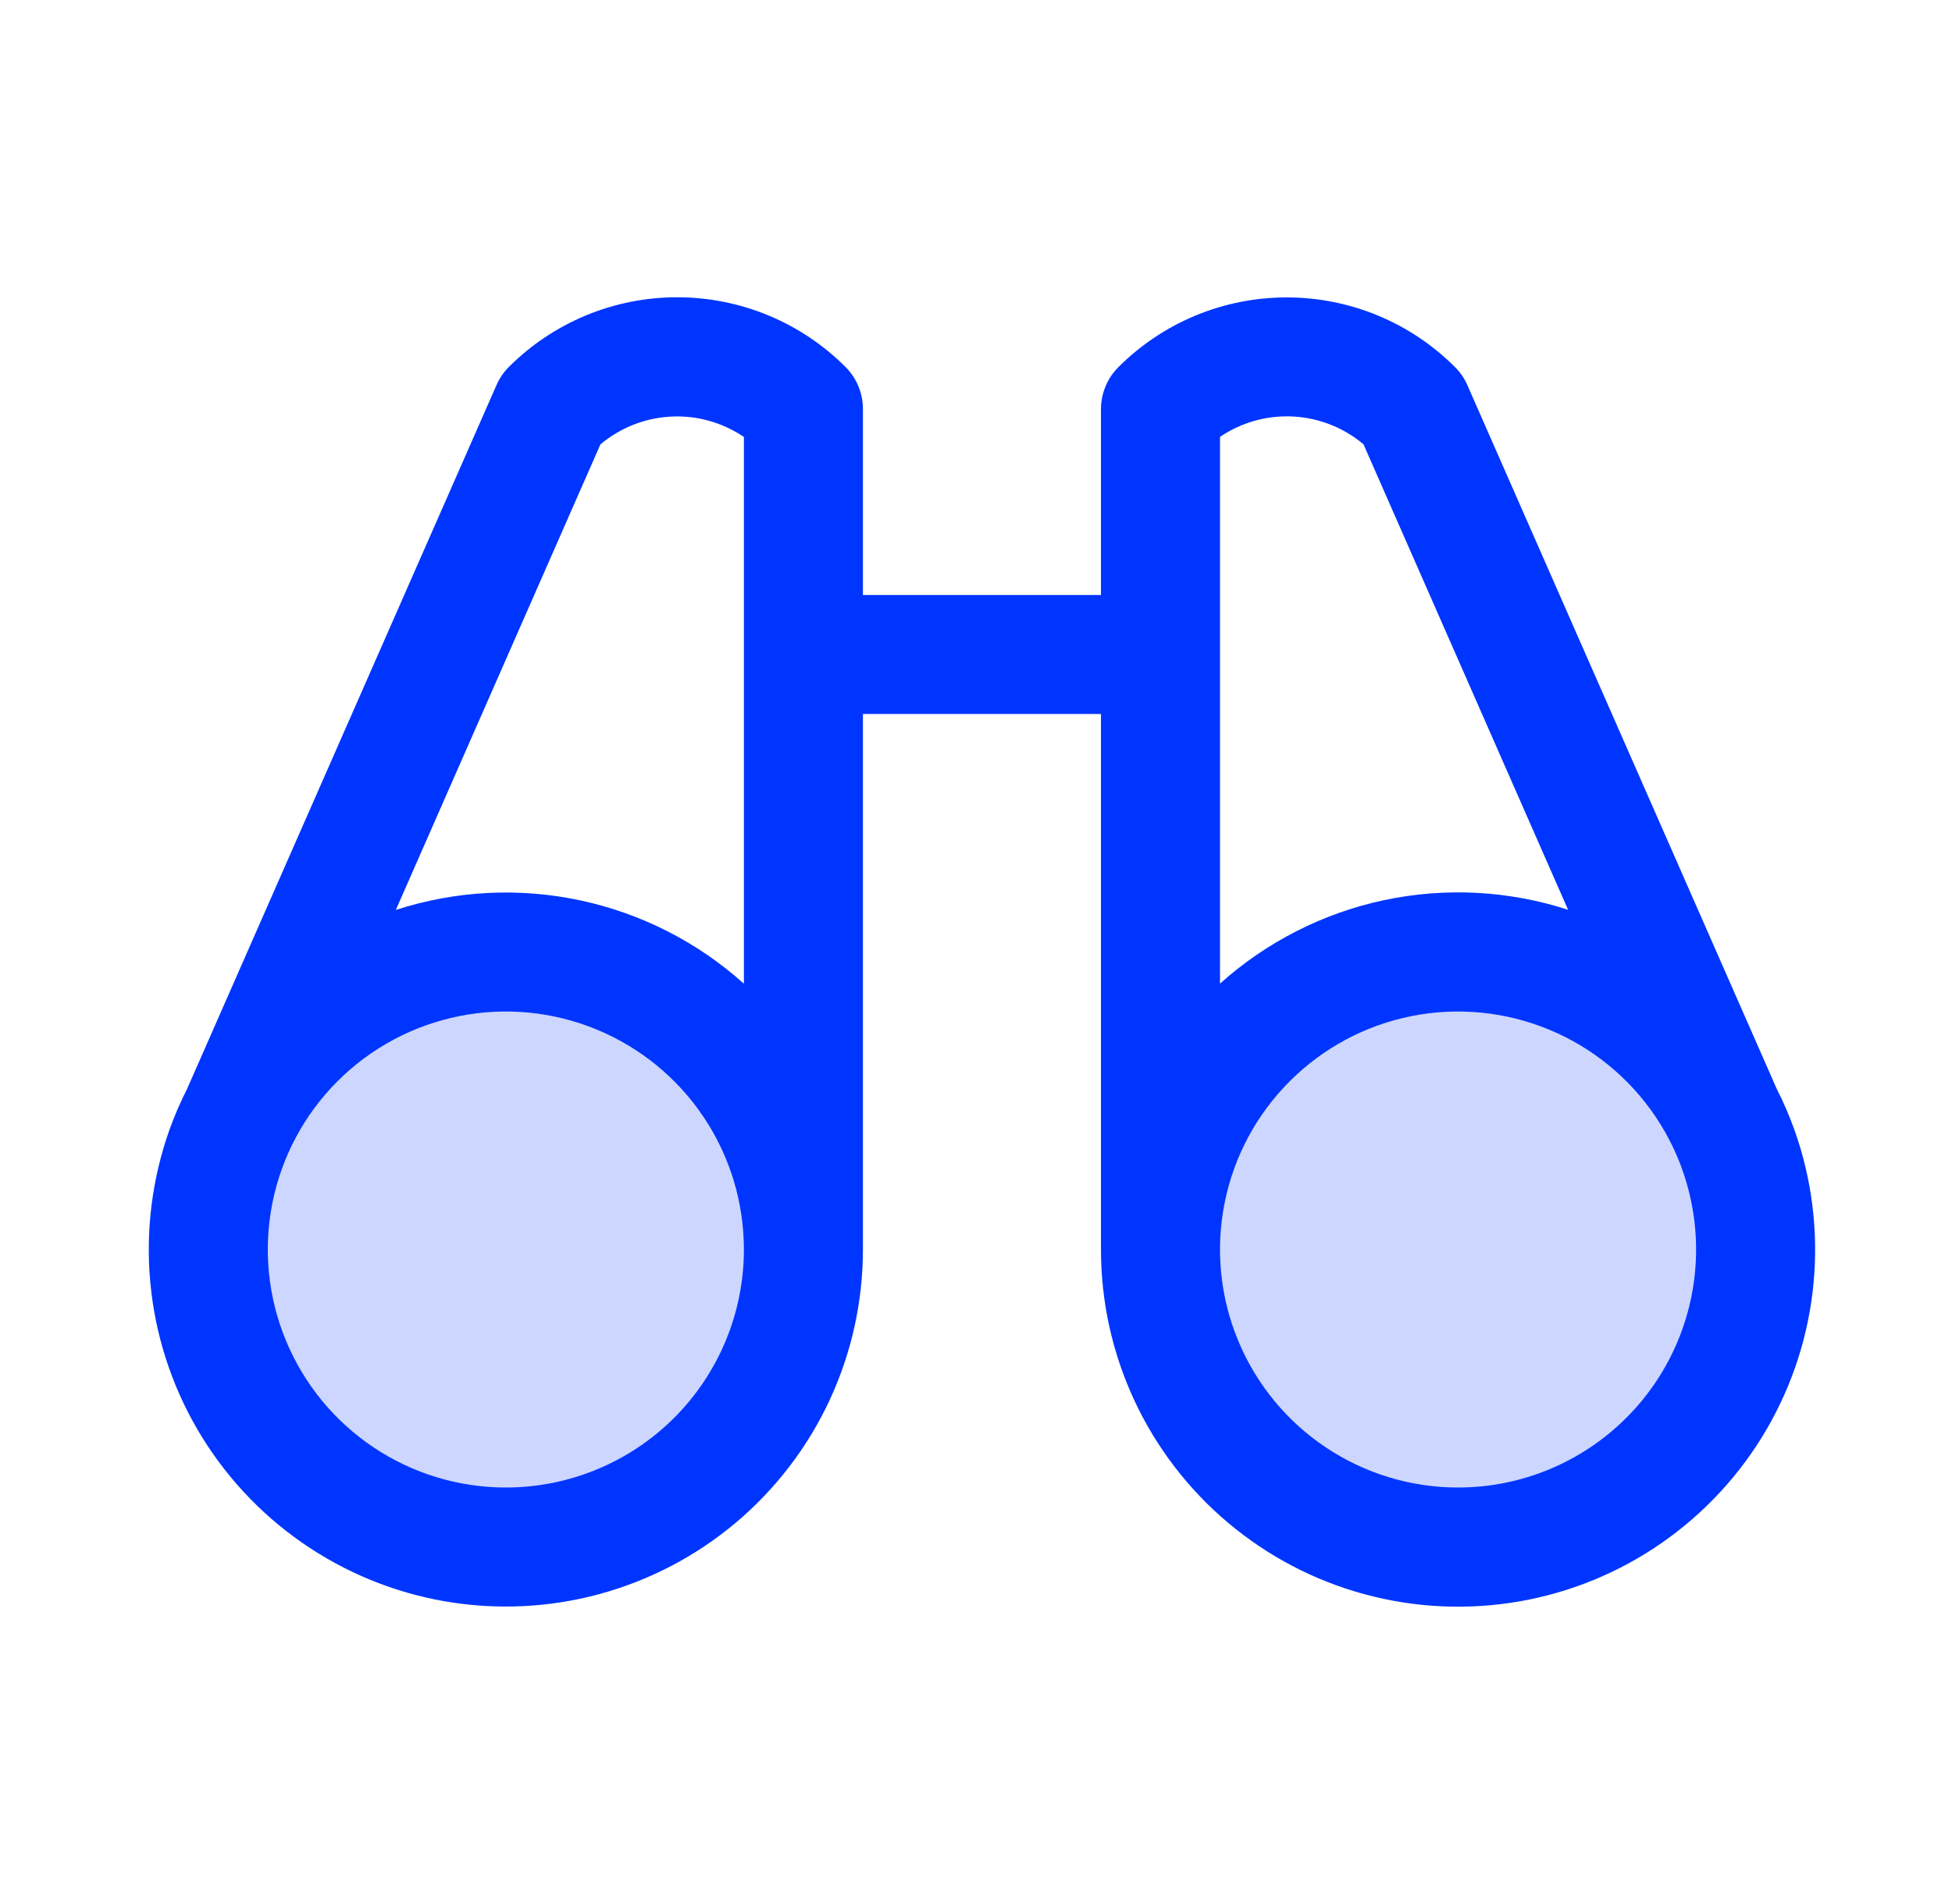 <svg width="41" height="40" viewBox="0 0 41 40" fill="none" xmlns="http://www.w3.org/2000/svg">
<path opacity="0.2" d="M16.875 26.25C16.875 27.486 16.508 28.695 15.822 29.722C15.135 30.75 14.159 31.551 13.017 32.024C11.875 32.497 10.618 32.621 9.406 32.38C8.193 32.139 7.08 31.544 6.206 30.669C5.332 29.795 4.736 28.682 4.495 27.469C4.254 26.257 4.378 25 4.851 23.858C5.324 22.716 6.125 21.74 7.153 21.053C8.181 20.367 9.389 20 10.625 20C12.283 20 13.872 20.659 15.044 21.831C16.216 23.003 16.875 24.592 16.875 26.25ZM30.625 20C29.389 20 28.18 20.367 27.153 21.053C26.125 21.74 25.324 22.716 24.851 23.858C24.378 25 24.254 26.257 24.495 27.469C24.736 28.682 25.331 29.795 26.206 30.669C27.08 31.544 28.193 32.139 29.406 32.38C30.618 32.621 31.875 32.497 33.017 32.024C34.159 31.551 35.135 30.75 35.822 29.722C36.508 28.695 36.875 27.486 36.875 26.25C36.875 24.592 36.217 23.003 35.044 21.831C33.872 20.659 32.283 20 30.625 20Z" fill="#0035FF"/>
<path d="M37.688 23.73C37.583 23.438 37.461 23.154 37.32 22.878L30.822 8.094C30.76 7.951 30.672 7.822 30.562 7.713C30.098 7.248 29.547 6.88 28.94 6.628C28.334 6.377 27.683 6.248 27.027 6.248C26.37 6.248 25.72 6.377 25.113 6.628C24.506 6.88 23.955 7.248 23.491 7.713C23.257 7.946 23.126 8.263 23.125 8.594V12.5H18.125V8.594C18.125 8.43 18.093 8.267 18.03 8.115C17.967 7.963 17.875 7.826 17.759 7.709C17.295 7.245 16.744 6.877 16.137 6.625C15.53 6.374 14.88 6.245 14.223 6.245C13.567 6.245 12.916 6.374 12.31 6.625C11.703 6.877 11.152 7.245 10.688 7.709C10.578 7.819 10.49 7.948 10.428 8.091L3.93 22.875C3.79 23.151 3.667 23.435 3.562 23.727C3.195 24.756 3.056 25.854 3.157 26.942C3.258 28.031 3.595 29.085 4.146 30.029C4.697 30.974 5.448 31.786 6.346 32.41C7.244 33.034 8.267 33.454 9.344 33.641C10.422 33.827 11.527 33.776 12.582 33.491C13.638 33.205 14.618 32.693 15.455 31.989C16.291 31.285 16.964 30.406 17.425 29.415C17.886 28.424 18.125 27.343 18.125 26.25V15H23.125V26.25C23.124 27.343 23.363 28.424 23.824 29.416C24.285 30.407 24.957 31.286 25.794 31.99C26.63 32.695 27.61 33.208 28.666 33.493C29.721 33.779 30.826 33.83 31.904 33.644C32.981 33.458 34.005 33.038 34.903 32.414C35.801 31.79 36.552 30.977 37.103 30.033C37.654 29.088 37.992 28.035 38.093 26.946C38.194 25.857 38.056 24.759 37.688 23.73ZM12.611 9.336C13.028 8.985 13.548 8.78 14.092 8.752C14.636 8.723 15.174 8.874 15.625 9.18V20.666C14.649 19.789 13.46 19.185 12.177 18.913C10.894 18.641 9.562 18.711 8.314 19.116L12.611 9.336ZM10.625 31.25C9.636 31.25 8.669 30.957 7.847 30.407C7.025 29.858 6.384 29.077 6.006 28.163C5.627 27.25 5.528 26.244 5.721 25.275C5.914 24.305 6.39 23.414 7.089 22.715C7.789 22.015 8.68 21.539 9.65 21.346C10.62 21.153 11.625 21.252 12.538 21.631C13.452 22.009 14.233 22.65 14.782 23.472C15.332 24.294 15.625 25.261 15.625 26.25C15.625 27.576 15.098 28.848 14.161 29.785C13.223 30.723 11.951 31.25 10.625 31.25ZM25.625 9.178C26.076 8.872 26.614 8.722 27.158 8.75C27.702 8.778 28.222 8.983 28.639 9.334L32.936 19.113C31.688 18.708 30.356 18.638 29.073 18.91C27.79 19.183 26.601 19.788 25.625 20.664V9.178ZM30.625 31.25C29.636 31.25 28.669 30.957 27.847 30.407C27.025 29.858 26.384 29.077 26.006 28.163C25.627 27.25 25.528 26.244 25.721 25.275C25.914 24.305 26.39 23.414 27.09 22.715C27.789 22.015 28.68 21.539 29.649 21.346C30.619 21.153 31.625 21.252 32.538 21.631C33.452 22.009 34.233 22.65 34.782 23.472C35.332 24.294 35.625 25.261 35.625 26.25C35.625 27.576 35.098 28.848 34.16 29.785C33.223 30.723 31.951 31.25 30.625 31.25Z" fill="#0035FF"/>
</svg>

